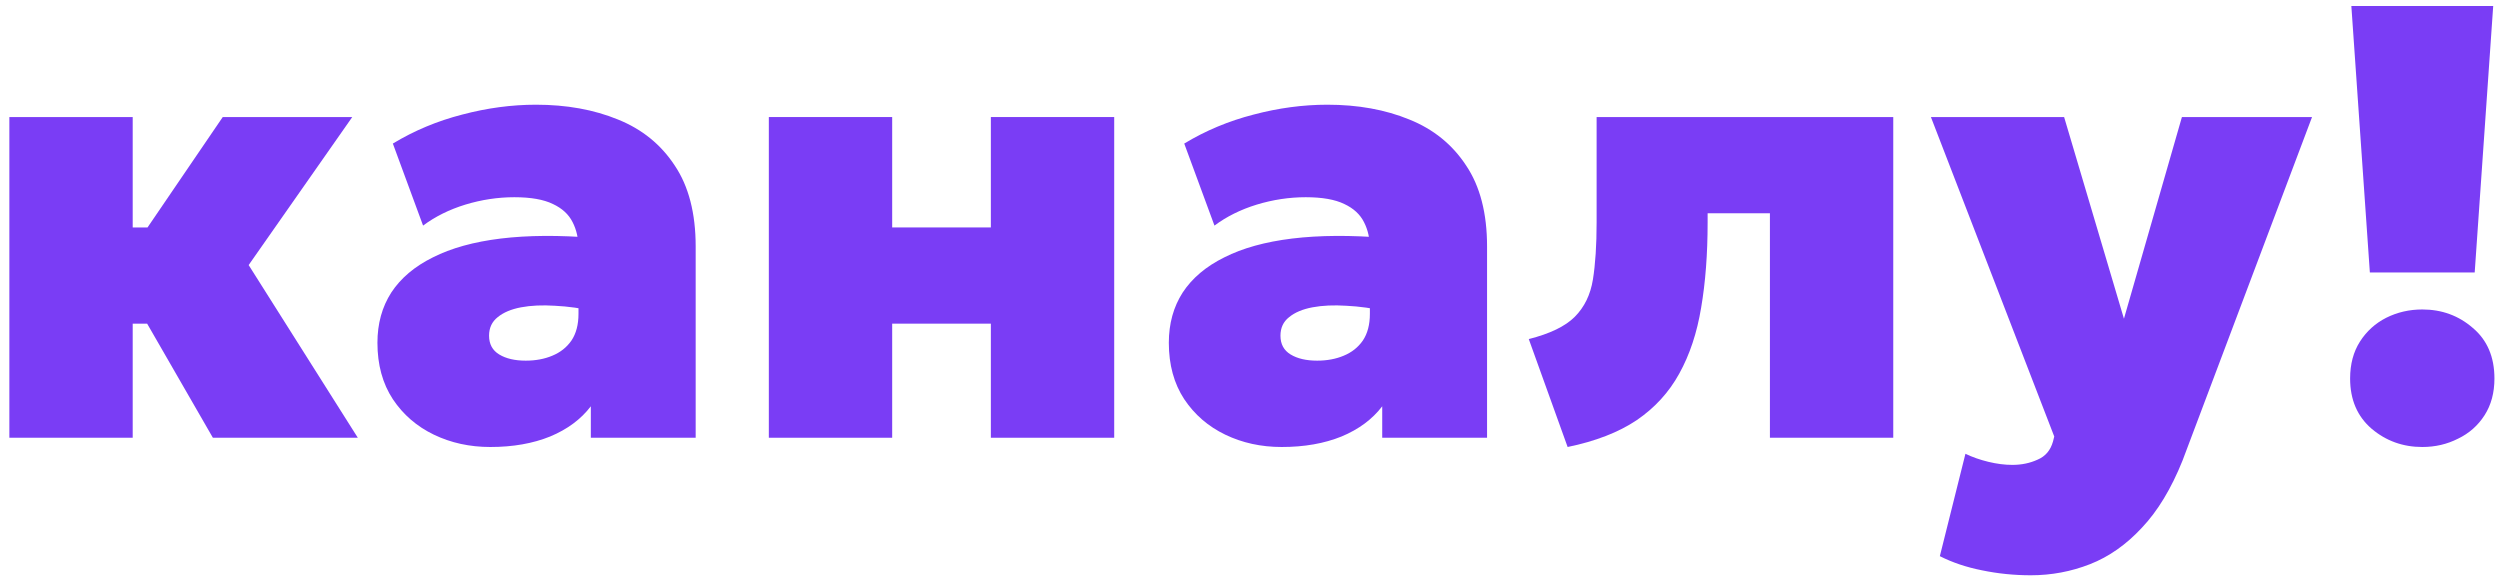 <?xml version="1.0" encoding="UTF-8"?> <svg xmlns="http://www.w3.org/2000/svg" width="257" height="60" viewBox="0 0 257 60" fill="none"><path d="M21.884 45L12.057 27.945L22.899 12.032H36.213L25.562 27.248L36.783 45H21.884ZM0.962 45V12.032H13.642V23.381H23.786V33.271H13.642V45H0.962Z" fill="#7A3DF5"></path><path d="M50.403 45.951C48.289 45.951 46.355 45.529 44.601 44.683C42.847 43.838 41.442 42.623 40.385 41.038C39.329 39.431 38.8 37.498 38.8 35.236C38.8 33.271 39.276 31.549 40.227 30.069C41.199 28.59 42.625 27.386 44.506 26.456C46.387 25.505 48.712 24.86 51.48 24.522C54.27 24.184 57.482 24.163 61.117 24.459L61.181 32.003C59.743 31.686 58.37 31.496 57.059 31.433C55.749 31.348 54.587 31.401 53.572 31.591C52.558 31.781 51.755 32.119 51.163 32.605C50.572 33.07 50.276 33.704 50.276 34.507C50.276 35.374 50.624 36.019 51.322 36.441C52.019 36.864 52.928 37.075 54.048 37.075C55.062 37.075 55.971 36.906 56.774 36.568C57.598 36.23 58.254 35.712 58.74 35.015C59.226 34.296 59.469 33.377 59.469 32.257V25.536C59.469 24.522 59.268 23.624 58.866 22.842C58.465 22.039 57.789 21.415 56.838 20.971C55.887 20.507 54.566 20.274 52.875 20.274C51.184 20.274 49.504 20.528 47.835 21.035C46.186 21.542 44.739 22.261 43.492 23.191L40.385 14.758C42.583 13.427 44.961 12.434 47.518 11.778C50.075 11.102 52.6 10.764 55.094 10.764C58.243 10.764 61.054 11.271 63.526 12.286C65.999 13.279 67.943 14.853 69.359 17.009C70.796 19.143 71.515 21.922 71.515 25.346V45H60.737V41.767C59.722 43.098 58.328 44.134 56.552 44.873C54.777 45.592 52.727 45.951 50.403 45.951Z" fill="#7A3DF5"></path><path d="M79.036 45V12.032H91.716V23.381H101.86V12.032H114.54V45H101.86V33.271H91.716V45H79.036Z" fill="#7A3DF5"></path><path d="M131.758 45.951C129.644 45.951 127.711 45.529 125.956 44.683C124.202 43.838 122.797 42.623 121.74 41.038C120.684 39.431 120.155 37.498 120.155 35.236C120.155 33.271 120.631 31.549 121.582 30.069C122.554 28.59 123.981 27.386 125.861 26.456C127.742 25.505 130.067 24.86 132.835 24.522C135.625 24.184 138.837 24.163 142.472 24.459L142.536 32.003C141.099 31.686 139.725 31.496 138.415 31.433C137.104 31.348 135.942 31.401 134.928 31.591C133.913 31.781 133.11 32.119 132.518 32.605C131.927 33.07 131.631 33.704 131.631 34.507C131.631 35.374 131.979 36.019 132.677 36.441C133.374 36.864 134.283 37.075 135.403 37.075C136.417 37.075 137.326 36.906 138.129 36.568C138.953 36.23 139.609 35.712 140.095 35.015C140.581 34.296 140.824 33.377 140.824 32.257V25.536C140.824 24.522 140.623 23.624 140.221 22.842C139.82 22.039 139.144 21.415 138.193 20.971C137.242 20.507 135.921 20.274 134.23 20.274C132.54 20.274 130.859 20.528 129.19 21.035C127.541 21.542 126.094 22.261 124.847 23.191L121.74 14.758C123.938 13.427 126.316 12.434 128.873 11.778C131.43 11.102 133.955 10.764 136.449 10.764C139.598 10.764 142.409 11.271 144.881 12.286C147.354 13.279 149.298 14.853 150.714 17.009C152.151 19.143 152.87 21.922 152.87 25.346V45H142.092V41.767C141.077 43.098 139.683 44.134 137.907 44.873C136.132 45.592 134.082 45.951 131.758 45.951Z" fill="#7A3DF5"></path><path d="M161.152 45.951L157.158 34.856C159.334 34.307 160.909 33.546 161.881 32.574C162.874 31.581 163.498 30.302 163.751 28.738C164.005 27.153 164.132 25.198 164.132 22.873V12.032H194.627V45H181.947V21.922H175.544V22.873C175.544 26.107 175.322 29.023 174.878 31.623C174.455 34.201 173.705 36.462 172.627 38.407C171.571 40.33 170.112 41.925 168.253 43.193C166.393 44.44 164.026 45.359 161.152 45.951Z" fill="#7A3DF5"></path><path d="M208.768 59.138C207.056 59.138 205.386 58.969 203.759 58.631C202.153 58.314 200.705 57.828 199.416 57.173L202.047 46.648C202.745 46.987 203.527 47.261 204.393 47.473C205.26 47.684 206.084 47.79 206.866 47.79C207.817 47.79 208.683 47.61 209.465 47.251C210.268 46.913 210.797 46.289 211.05 45.38L211.177 44.873L198.497 12.032H212.191L218.341 32.764L224.301 12.032H237.678L224.364 47.346C223.202 50.241 221.807 52.545 220.18 54.257C218.574 55.989 216.798 57.236 214.854 57.997C212.91 58.758 210.881 59.138 208.768 59.138Z" fill="#7A3DF5"></path><path d="M243.621 28.009L241.719 0.62H256.301L254.399 28.009H243.621ZM249.01 45.951C247.023 45.951 245.29 45.328 243.811 44.081C242.332 42.813 241.592 41.09 241.592 38.914C241.592 37.434 241.93 36.166 242.607 35.11C243.283 34.053 244.181 33.239 245.301 32.669C246.442 32.098 247.679 31.813 249.01 31.813C251.018 31.813 252.751 32.447 254.209 33.715C255.688 34.962 256.428 36.695 256.428 38.914C256.428 40.372 256.09 41.629 255.413 42.686C254.737 43.743 253.828 44.546 252.687 45.095C251.567 45.666 250.341 45.951 249.01 45.951Z" fill="#7A3DF5"></path></svg> 